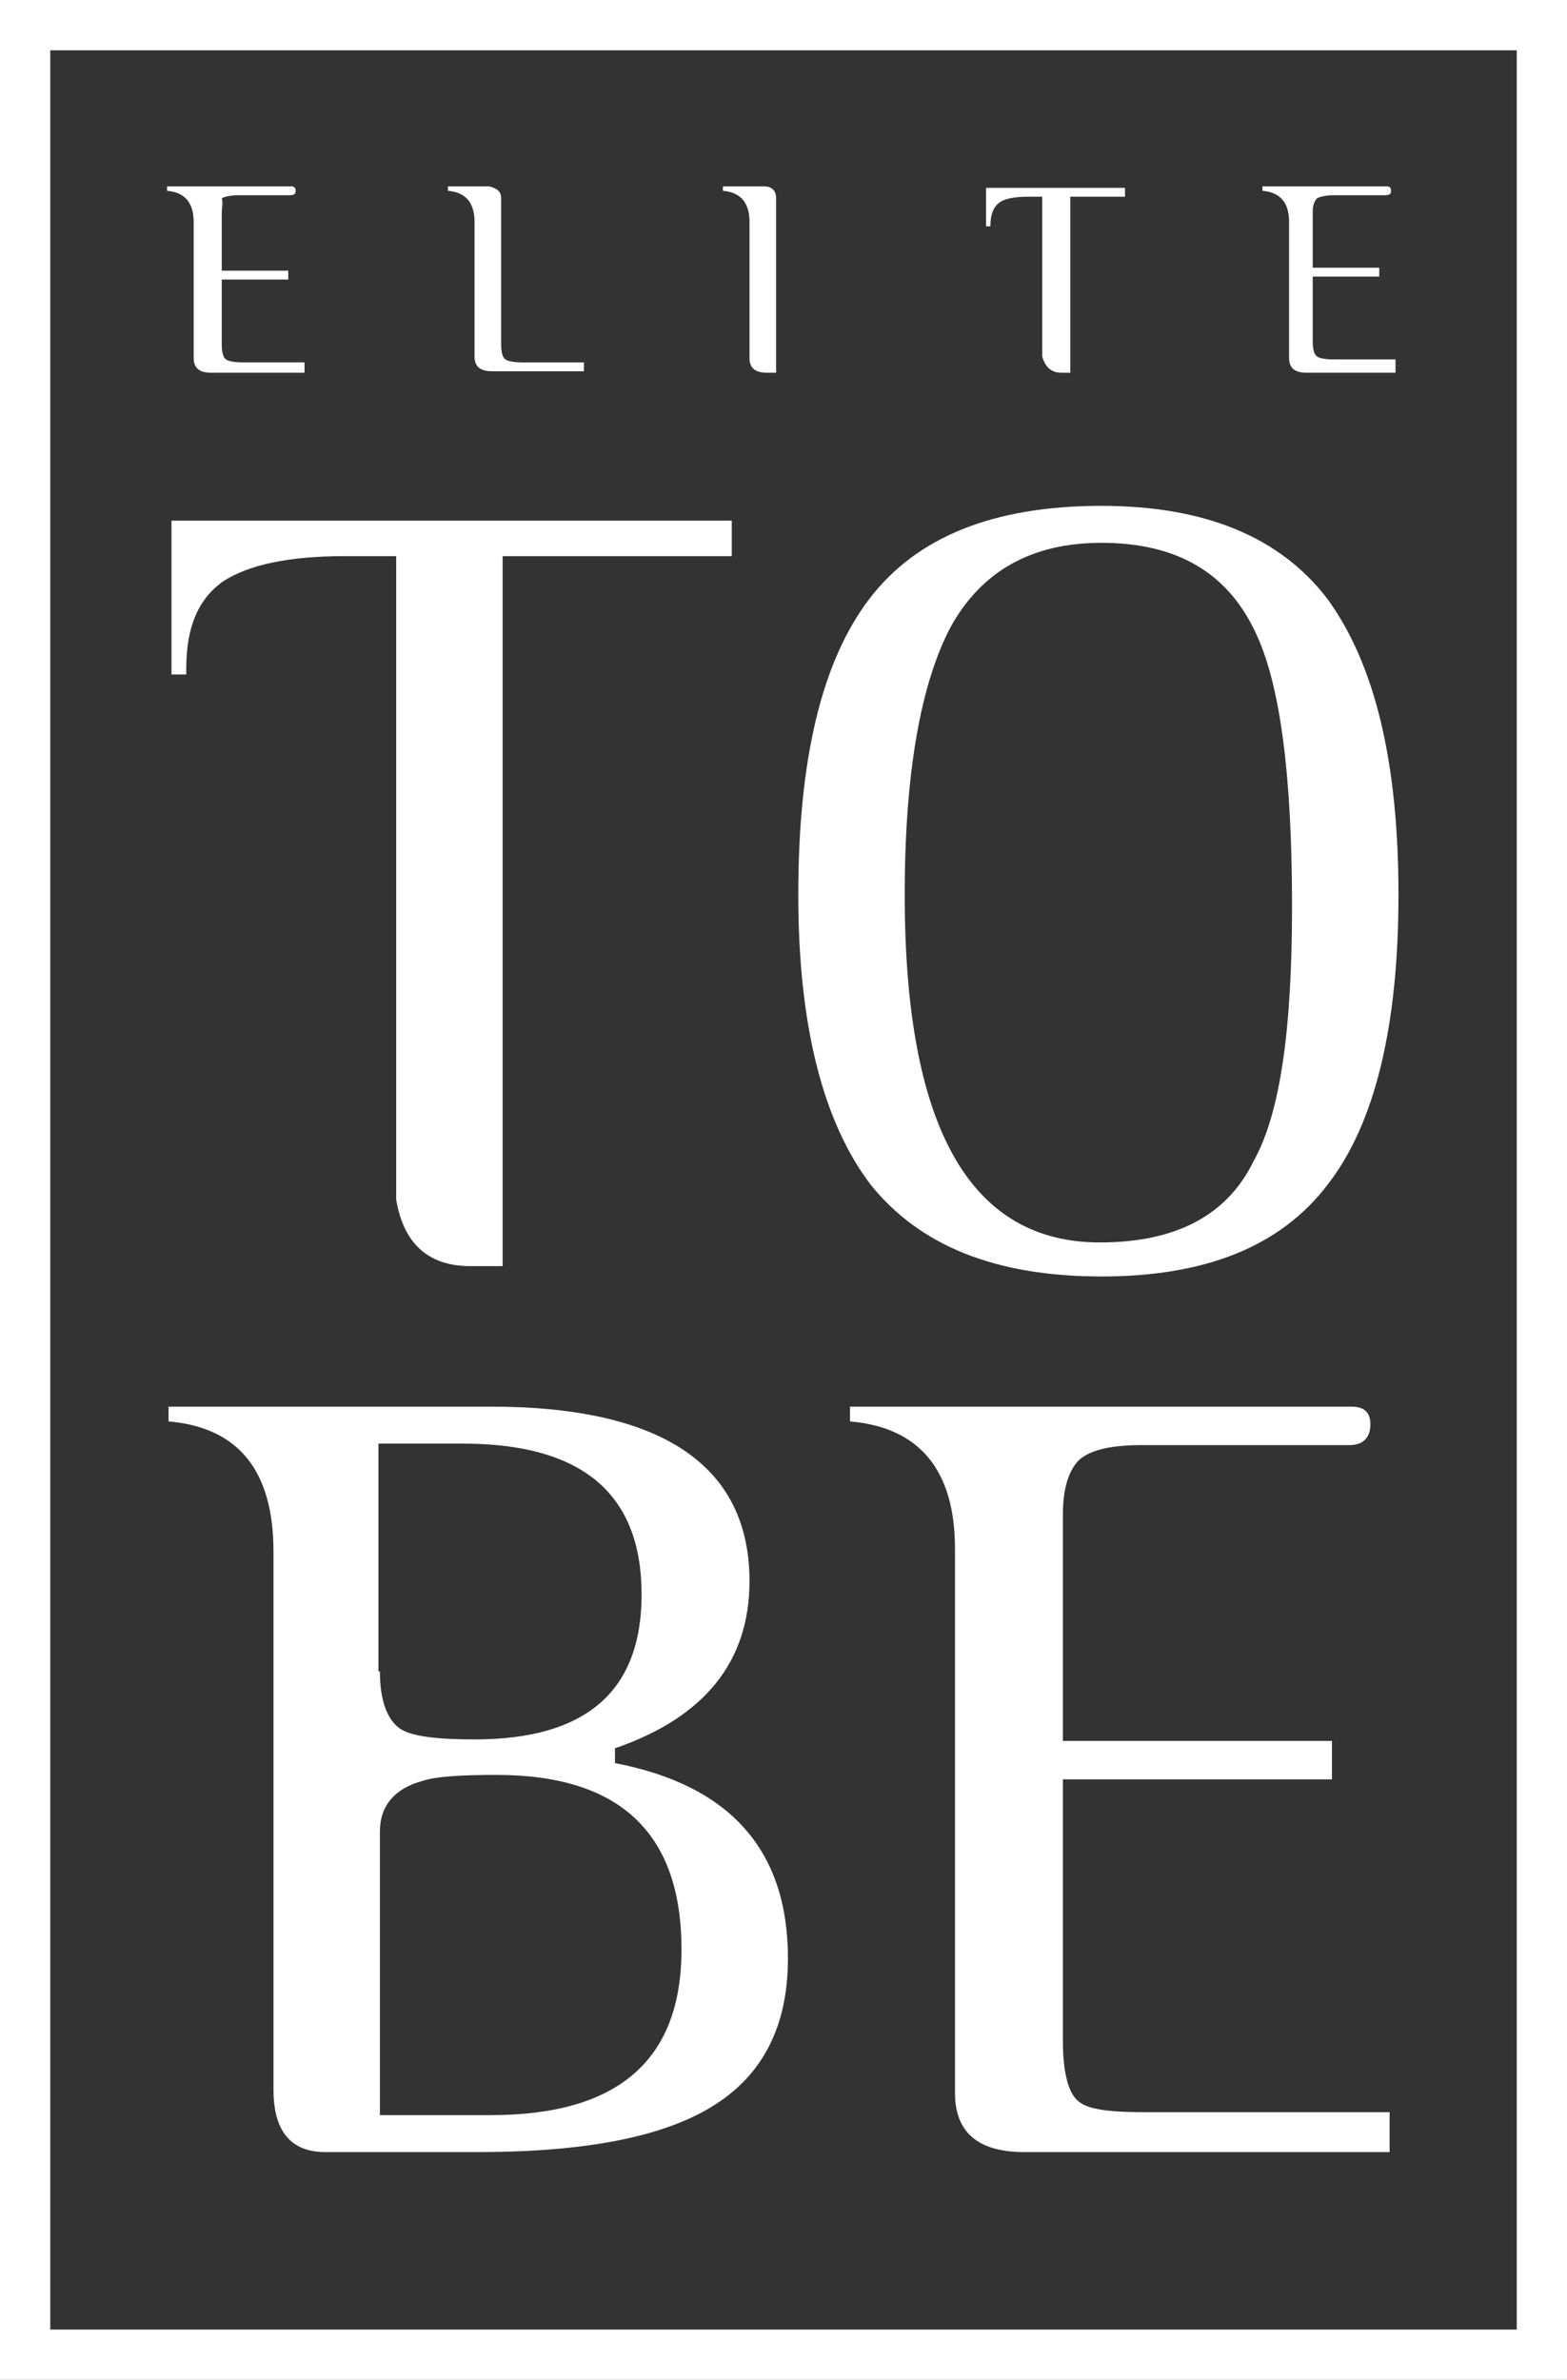 <?xml version="1.0" encoding="utf-8"?>
<!-- Generator: Adobe Illustrator 25.0.1, SVG Export Plug-In . SVG Version: 6.00 Build 0)  -->
<svg version="1.1" id="Livello_1" xmlns="http://www.w3.org/2000/svg" xmlns:xlink="http://www.w3.org/1999/xlink" x="0px" y="0px"
	 viewBox="0 0 106 160.9" style="enable-background:new 0 0 106 160.9;" xml:space="preserve">
<rect x="0" y="0" width="106" height="160.9" fill="#333333" stroke="none"/>
<style type="text/css">
	.st0{fill:#FFFFFF;}
</style>
<path class="st0" d="M3.4,157.5h99.2V3.4H3.4V157.5z M106,160.9H0V0h106V160.9z"/>
<path class="st0" d="M87.4,61.3c0-8.9-0.8-15.1-2.5-18.6c-1.9-4-5.3-6-10.4-6c-4.7,0-8.1,1.9-10.2,5.7c-2,3.8-3.1,9.8-3.1,18.1
	c0,15.7,4.4,23.5,13.2,23.5c5.1,0,8.6-1.8,10.4-5.5C86.6,75.3,87.4,69.6,87.4,61.3 M94.6,60.5c0,8.9-1.6,15.5-4.8,19.6
	c-3.2,4.2-8.3,6.2-15.3,6.2c-7.2,0-12.3-2.1-15.6-6.2c-3.2-4.2-4.9-10.7-4.9-19.6c0-9.2,1.6-15.8,4.8-20c3.2-4.2,8.4-6.3,15.7-6.3
	c7,0,12.1,2.1,15.3,6.3C93,44.9,94.6,51.5,94.6,60.5"/>
<path class="st0" d="M49.3,37.6H34v48h-2.2c-2.8,0-4.5-1.5-5-4.5V37.6h-3.5c-3.8,0-6.5,0.6-8.2,1.7c-1.7,1.2-2.5,3.1-2.5,5.9v0.4h-1
	V35.2h37.9V37.6z"/>
<path class="st0" d="M33.2,143c8.6,0,12.9-3.7,12.9-11.2c0-7.9-4.2-11.8-12.5-11.8c-2.4,0-4.1,0.1-5,0.4c-1.9,0.5-2.9,1.7-2.9,3.4
	V143H33.2z M25.7,113c0,2,0.5,3.3,1.4,3.9c0.8,0.5,2.5,0.7,5,0.7c7.6,0,11.3-3.3,11.3-9.8c0-6.8-4-10.2-12.1-10.2h-5.7V113z
	 M41.6,119.2c7.8,1.5,11.7,5.9,11.7,13.2c0,4.6-1.7,7.9-5.1,10c-3.4,2.1-8.7,3.1-15.9,3.1H22c-2.3,0-3.5-1.4-3.5-4.2v-36.4
	c0-5.5-2.4-8.4-7.1-8.8v-1h21.8c11.6,0,17.5,4,17.5,11.8c0,5.4-3,9.2-9.1,11.3V119.2z"/>
<path class="st0" d="M94.1,145.5H69.3c-3.1,0-4.7-1.3-4.7-4v-36.8c0-5.3-2.4-8.2-7.1-8.6v-1h33.9c0.9,0,1.3,0.4,1.3,1.2
	c0,0.9-0.5,1.4-1.4,1.4H77.3c-2.1,0-3.5,0.3-4.3,1c-0.7,0.7-1.1,1.9-1.1,3.7v15.3h18.2v2.6H71.9V138c0,2.2,0.4,3.6,1.1,4.1
	c0.6,0.5,2,0.7,4.3,0.7h16.7V145.5z"/>
<path class="st0" d="M52.5,25.2h-0.6c-0.8,0-1.2-0.3-1.2-1V15c0-1.3-0.6-2-1.8-2.1v-0.3h2.8c0.4,0,0.8,0.2,0.8,0.8V25.2z"/>
<path class="st0" d="M76.2,13.3h-3.8v11.9h-0.6c-0.7,0-1.1-0.4-1.3-1.1V13.3h-0.9c-0.9,0-1.6,0.1-2,0.4c-0.4,0.3-0.6,0.8-0.6,1.5
	v0.1h-0.3v-2.6h9.4V13.3z"/>
<path class="st0" d="M94.6,25.2h-6.2c-0.8,0-1.2-0.3-1.2-1V15c0-1.3-0.6-2-1.8-2.1v-0.3h8.4c0.2,0,0.3,0.1,0.3,0.3
	c0,0.2-0.1,0.3-0.4,0.3h-3.5c-0.5,0-0.9,0.1-1.1,0.2c-0.2,0.2-0.3,0.5-0.3,0.9v3.8h4.5v0.6h-4.5v4.4c0,0.5,0.1,0.9,0.3,1
	c0.1,0.1,0.5,0.2,1.1,0.2h4.2V25.2z"/>
<path class="st0" d="M20.5,25.2h-6.2c-0.8,0-1.2-0.3-1.2-1V15c0-1.3-0.6-2-1.8-2.1v-0.3h8.4c0.2,0,0.3,0.1,0.3,0.3
	c0,0.2-0.1,0.3-0.4,0.3h-3.5c-0.5,0-0.9,0.1-1.1,0.2C15.1,13.7,15,14,15,14.5v3.8h4.5v0.6H15v4.4c0,0.5,0.1,0.9,0.3,1
	c0.1,0.1,0.5,0.2,1.1,0.2h4.2V25.2z"/>
<path class="st0" d="M33.9,13.4v9.9c0,0.5,0.1,0.9,0.3,1c0.1,0.1,0.5,0.2,1.1,0.2h4.2v0.6h-6.2c-0.8,0-1.2-0.3-1.2-1V15
	c0-1.3-0.6-2-1.8-2.1v-0.3h2.8C33.4,12.7,33.9,12.8,33.9,13.4"/>
</svg>
